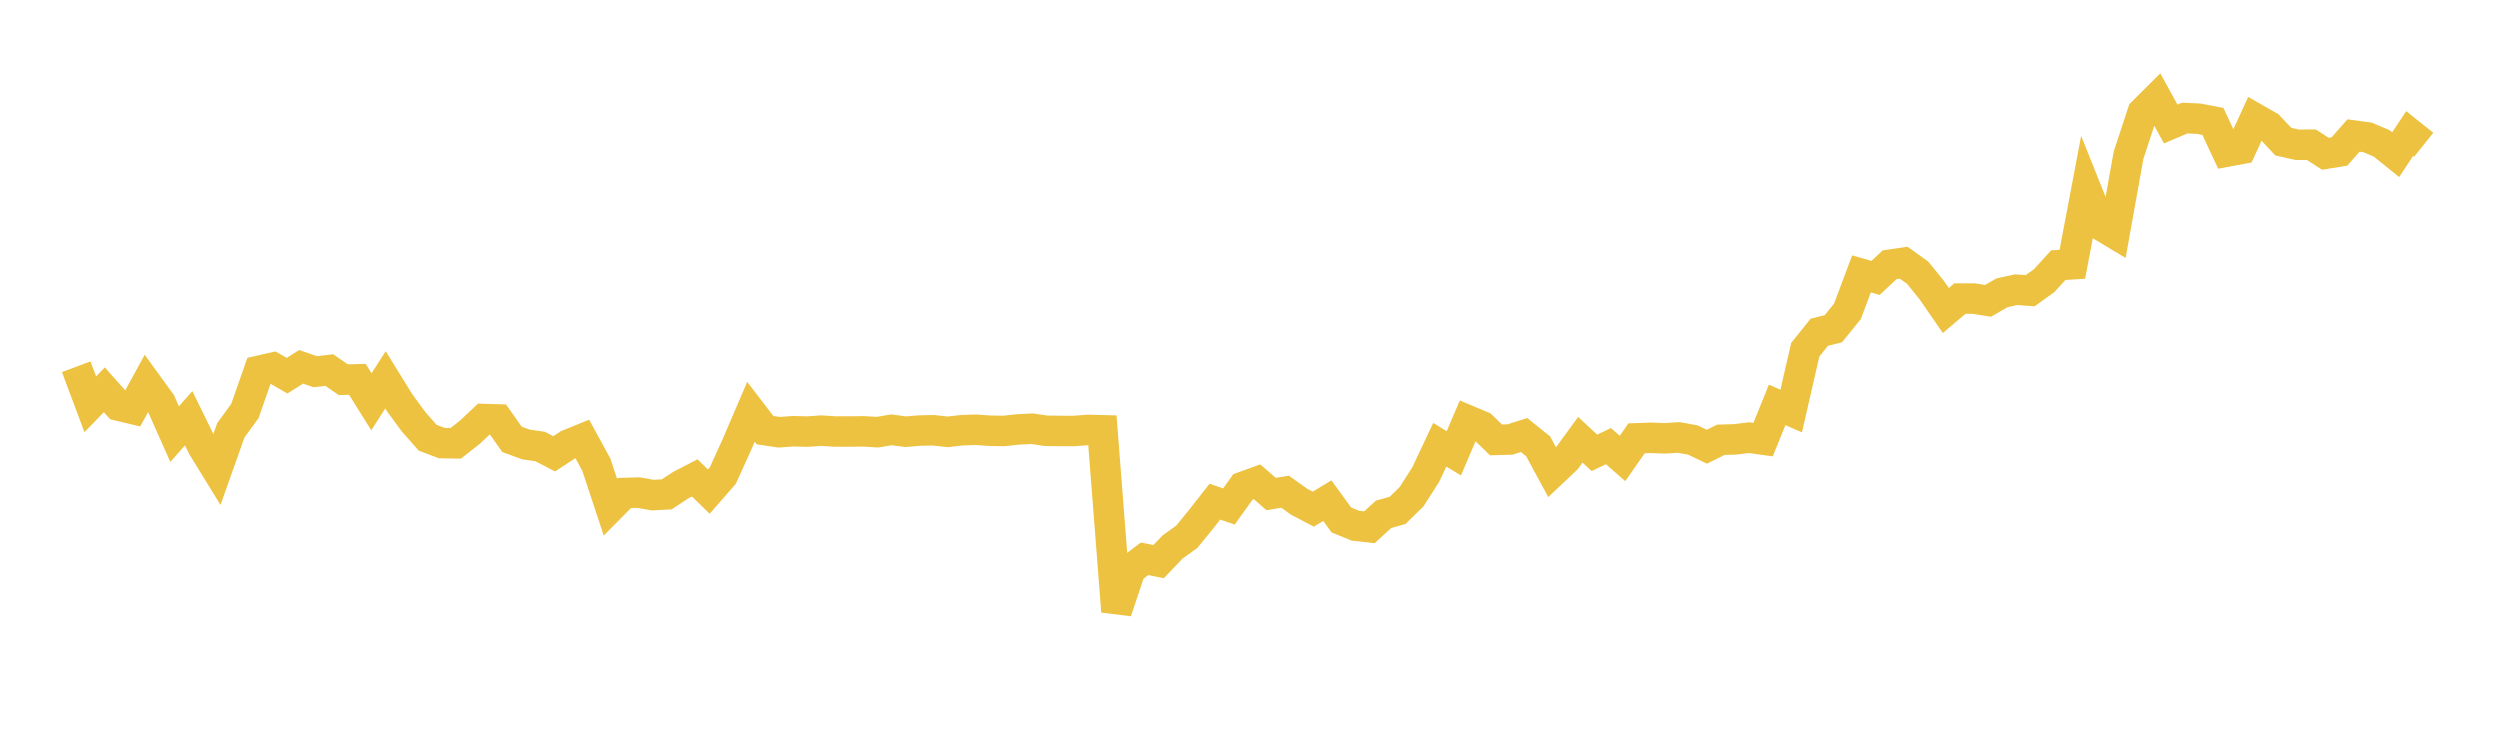 <svg width="164" height="48" xmlns="http://www.w3.org/2000/svg" xmlns:xlink="http://www.w3.org/1999/xlink"><path fill="none" stroke="rgb(237,194,64)" stroke-width="2" d="M5,24.058L5.922,26.521L6.844,25.57L7.766,26.607L8.689,26.826L9.611,25.139L10.533,26.406L11.455,28.477L12.377,27.437L13.299,29.32L14.222,30.821L15.144,28.225L16.066,26.961L16.988,24.326L17.91,24.115L18.832,24.647L19.754,24.064L20.677,24.383L21.599,24.275L22.521,24.909L23.443,24.883L24.365,26.357L25.287,24.916L26.21,26.411L27.132,27.67L28.054,28.713L28.976,29.065L29.898,29.082L30.82,28.358L31.743,27.488L32.665,27.516L33.587,28.822L34.509,29.159L35.431,29.291L36.353,29.77L37.275,29.168L38.198,28.793L39.12,30.482L40.042,33.271L40.964,32.34L41.886,32.313L42.808,32.478L43.731,32.432L44.653,31.827L45.575,31.35L46.497,32.249L47.419,31.192L48.341,29.163L49.263,27.014L50.186,28.218L51.108,28.355L52.03,28.289L52.952,28.312L53.874,28.25L54.796,28.308L55.719,28.308L56.641,28.297L57.563,28.351L58.485,28.196L59.407,28.321L60.329,28.244L61.251,28.226L62.174,28.329L63.096,28.222L64.018,28.192L64.94,28.255L65.862,28.271L66.784,28.169L67.707,28.125L68.629,28.259L69.551,28.27L70.473,28.271L71.395,28.202L72.317,28.226L73.24,40.109L74.162,37.353L75.084,36.656L76.006,36.84L76.928,35.876L77.85,35.217L78.772,34.087L79.695,32.91L80.617,33.225L81.539,31.937L82.461,31.604L83.383,32.406L84.305,32.257L85.228,32.917L86.15,33.4L87.072,32.842L87.994,34.11L88.916,34.486L89.838,34.588L90.76,33.739L91.683,33.48L92.605,32.577L93.527,31.134L94.449,29.177L95.371,29.736L96.293,27.577L97.216,27.965L98.138,28.857L99.06,28.831L99.982,28.538L100.904,29.282L101.826,30.987L102.749,30.114L103.671,28.85L104.593,29.707L105.515,29.266L106.437,30.075L107.359,28.754L108.281,28.72L109.204,28.754L110.126,28.697L111.048,28.863L111.97,29.306L112.892,28.849L113.814,28.823L114.737,28.71L115.659,28.84L116.581,26.561L117.503,26.964L118.425,22.942L119.347,21.794L120.269,21.564L121.192,20.425L122.114,17.968L123.036,18.231L123.958,17.369L124.88,17.232L125.802,17.892L126.725,19.035L127.647,20.369L128.569,19.587L129.491,19.586L130.413,19.737L131.335,19.206L132.257,19.003L133.18,19.07L134.102,18.407L135.024,17.394L135.946,17.336L136.868,12.465L137.79,14.766L138.713,15.32L139.635,10.173L140.557,7.374L141.479,6.457L142.401,8.134L143.323,7.744L144.246,7.789L145.168,7.966L146.09,9.942L147.012,9.77L147.934,7.769L148.856,8.298L149.778,9.289L150.701,9.497L151.623,9.493L152.545,10.087L153.467,9.936L154.389,8.89L155.311,9.013L156.234,9.404L157.156,10.148L158.078,8.755L159,9.491"></path></svg>